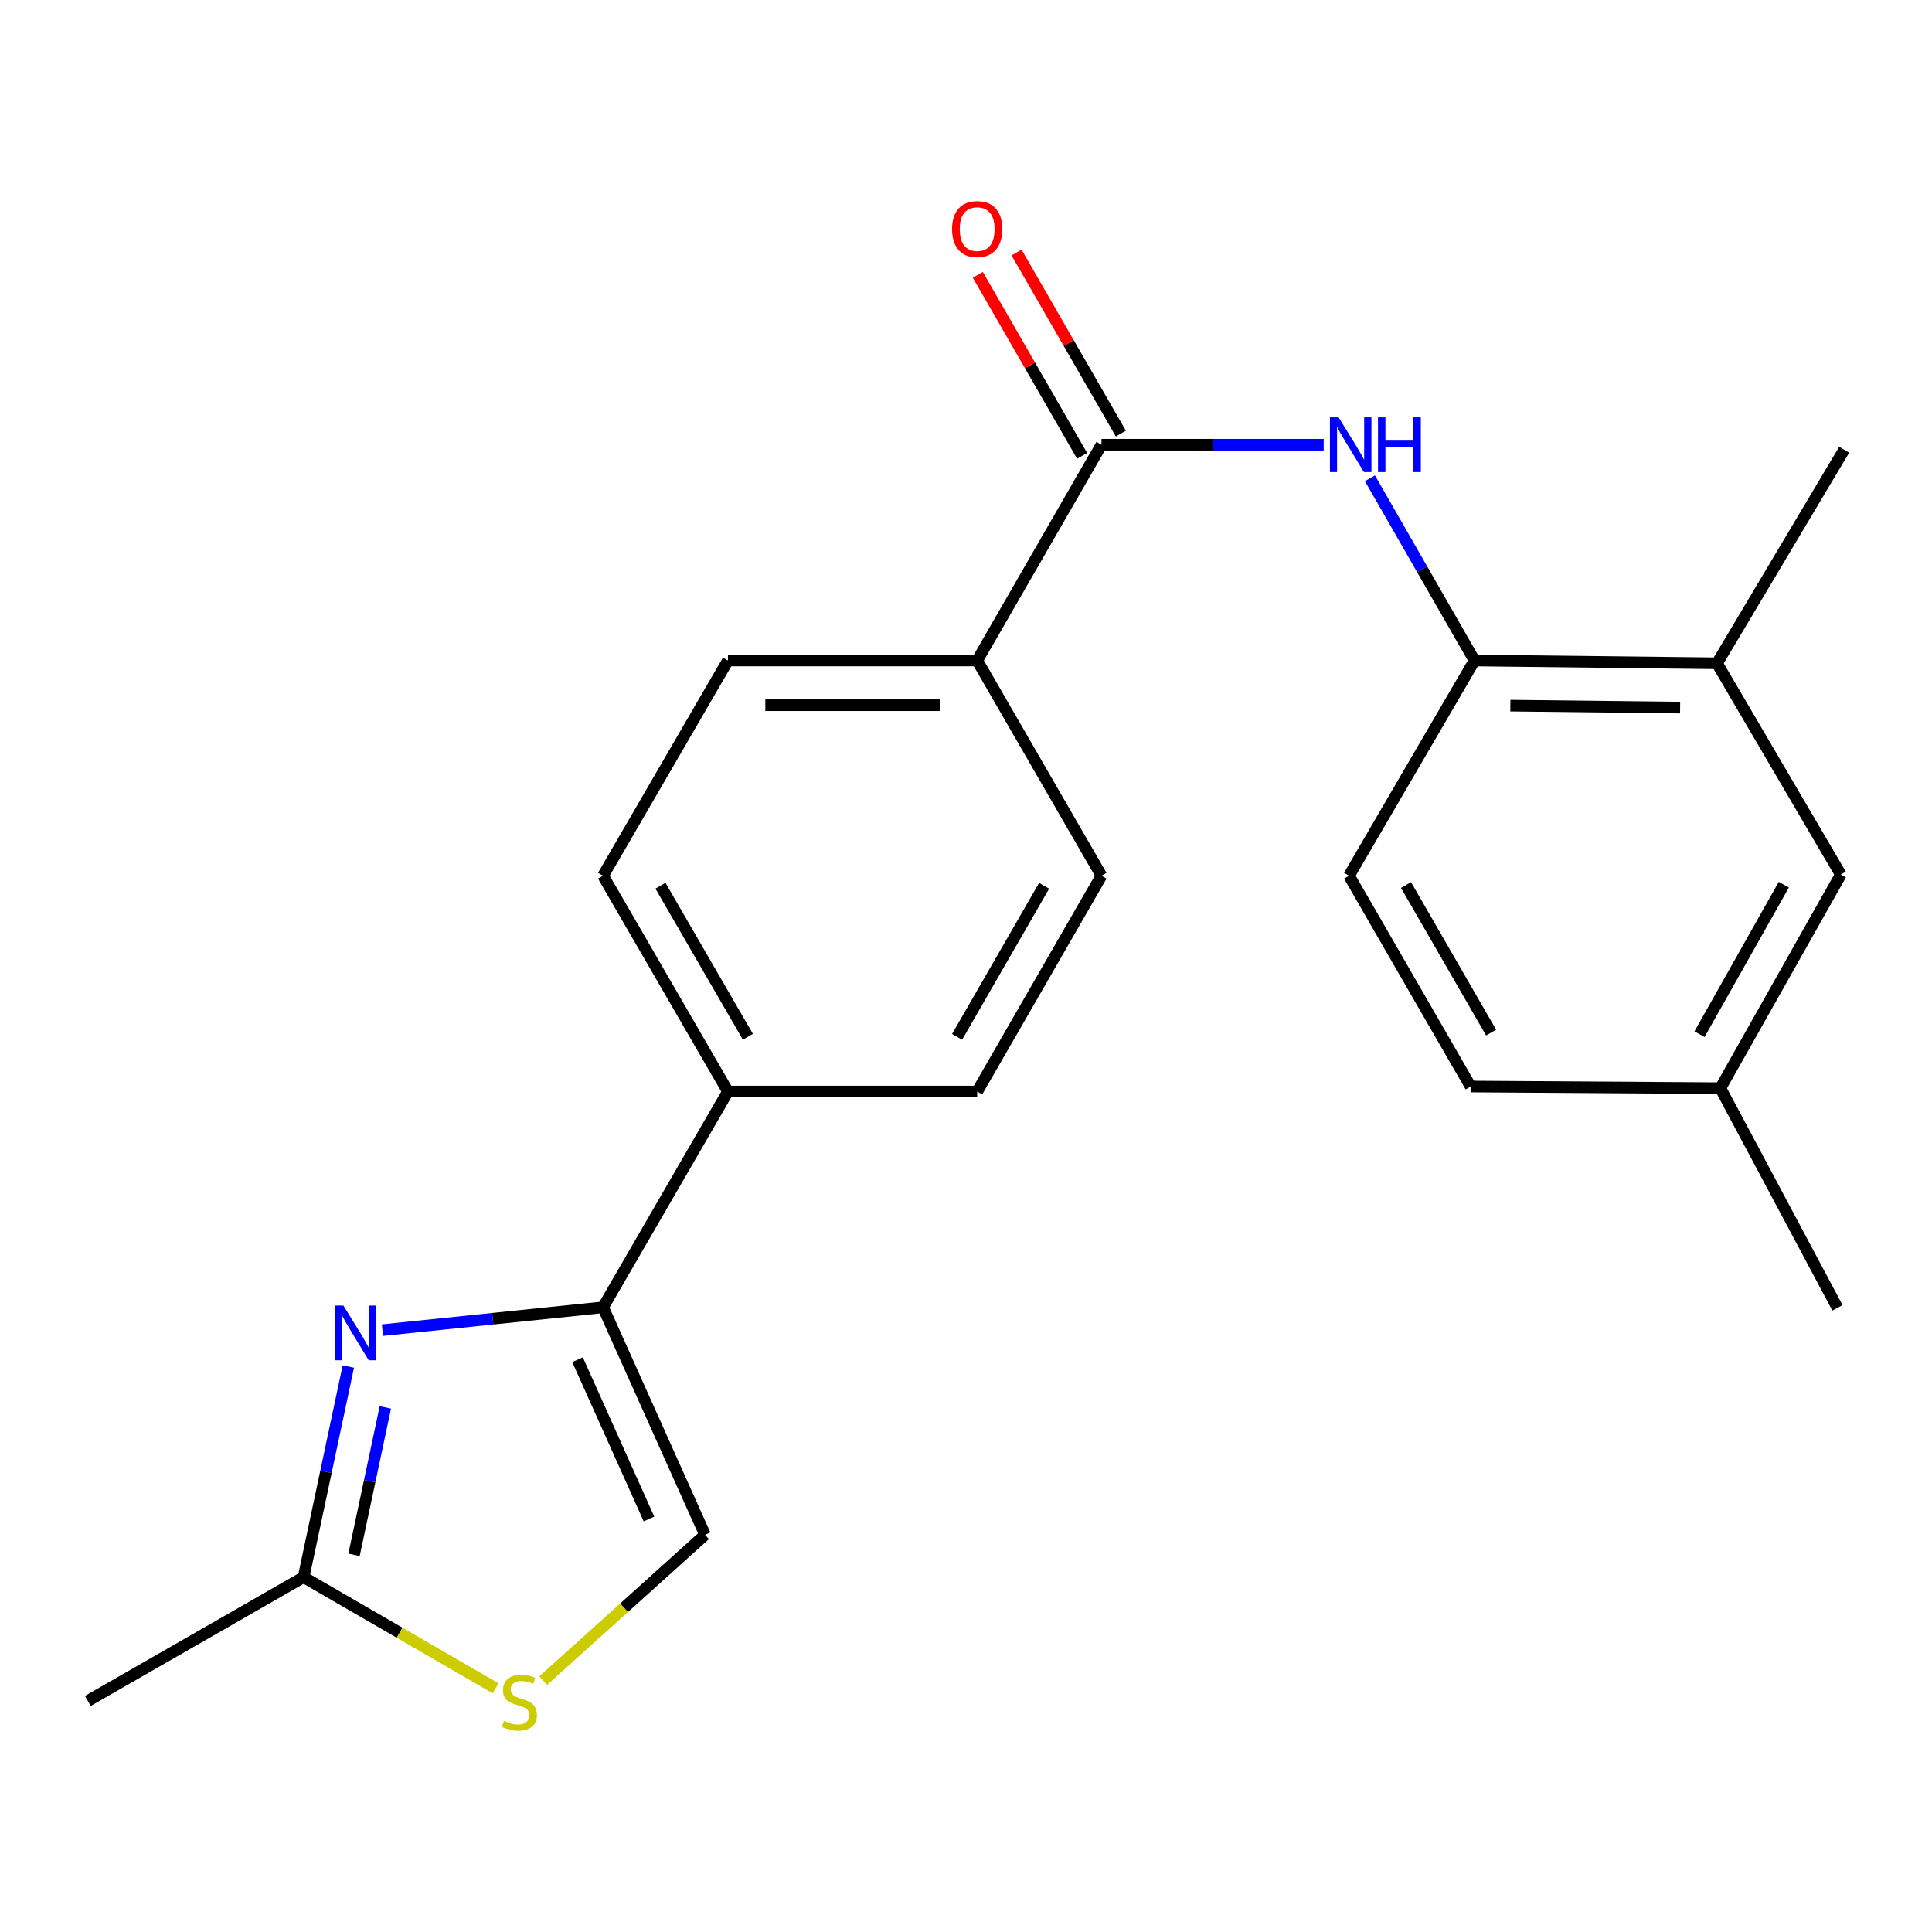 <?xml version='1.0' encoding='iso-8859-1'?>
<svg version='1.1' baseProfile='full'
              xmlns='http://www.w3.org/2000/svg'
                      xmlns:rdkit='http://www.rdkit.org/xml'
                      xmlns:xlink='http://www.w3.org/1999/xlink'
                  xml:space='preserve'
width='1000px' height='1000px' viewBox='0 0 1000 1000'>
<!-- END OF HEADER -->
<rect style='opacity:1.0;fill:#FFFFFF;stroke:none' width='1000' height='1000' x='0' y='0'> </rect>
<path class='bond-0' d='M 197.953,688.48 L 255.037,682.571' style='fill:none;fill-rule:evenodd;stroke:#0000FF;stroke-width:6px;stroke-linecap:butt;stroke-linejoin:miter;stroke-opacity:1' />
<path class='bond-0' d='M 255.037,682.571 L 312.121,676.662' style='fill:none;fill-rule:evenodd;stroke:#000000;stroke-width:6px;stroke-linecap:butt;stroke-linejoin:miter;stroke-opacity:1' />
<path class='bond-3' d='M 180.299,707.316 L 168.721,761.824' style='fill:none;fill-rule:evenodd;stroke:#0000FF;stroke-width:6px;stroke-linecap:butt;stroke-linejoin:miter;stroke-opacity:1' />
<path class='bond-3' d='M 168.721,761.824 L 157.144,816.331' style='fill:none;fill-rule:evenodd;stroke:#000000;stroke-width:6px;stroke-linecap:butt;stroke-linejoin:miter;stroke-opacity:1' />
<path class='bond-3' d='M 199.456,728.475 L 191.351,766.63' style='fill:none;fill-rule:evenodd;stroke:#0000FF;stroke-width:6px;stroke-linecap:butt;stroke-linejoin:miter;stroke-opacity:1' />
<path class='bond-3' d='M 191.351,766.63 L 183.247,804.785' style='fill:none;fill-rule:evenodd;stroke:#000000;stroke-width:6px;stroke-linecap:butt;stroke-linejoin:miter;stroke-opacity:1' />
<path class='bond-5' d='M 312.121,676.662 L 364.932,794.404' style='fill:none;fill-rule:evenodd;stroke:#000000;stroke-width:6px;stroke-linecap:butt;stroke-linejoin:miter;stroke-opacity:1' />
<path class='bond-5' d='M 298.934,703.791 L 335.902,786.211' style='fill:none;fill-rule:evenodd;stroke:#000000;stroke-width:6px;stroke-linecap:butt;stroke-linejoin:miter;stroke-opacity:1' />
<path class='bond-8' d='M 312.121,676.662 L 376.782,564.972' style='fill:none;fill-rule:evenodd;stroke:#000000;stroke-width:6px;stroke-linecap:butt;stroke-linejoin:miter;stroke-opacity:1' />
<path class='bond-1' d='M 570.124,230.188 L 505.784,341.877' style='fill:none;fill-rule:evenodd;stroke:#000000;stroke-width:6px;stroke-linecap:butt;stroke-linejoin:miter;stroke-opacity:1' />
<path class='bond-2' d='M 570.124,230.188 L 627.636,230.188' style='fill:none;fill-rule:evenodd;stroke:#000000;stroke-width:6px;stroke-linecap:butt;stroke-linejoin:miter;stroke-opacity:1' />
<path class='bond-2' d='M 627.636,230.188 L 685.148,230.188' style='fill:none;fill-rule:evenodd;stroke:#0000FF;stroke-width:6px;stroke-linecap:butt;stroke-linejoin:miter;stroke-opacity:1' />
<path class='bond-10' d='M 580.147,224.414 L 553.156,177.56' style='fill:none;fill-rule:evenodd;stroke:#000000;stroke-width:6px;stroke-linecap:butt;stroke-linejoin:miter;stroke-opacity:1' />
<path class='bond-10' d='M 553.156,177.56 L 526.166,130.707' style='fill:none;fill-rule:evenodd;stroke:#FF0000;stroke-width:6px;stroke-linecap:butt;stroke-linejoin:miter;stroke-opacity:1' />
<path class='bond-10' d='M 560.101,235.962 L 533.11,189.108' style='fill:none;fill-rule:evenodd;stroke:#000000;stroke-width:6px;stroke-linecap:butt;stroke-linejoin:miter;stroke-opacity:1' />
<path class='bond-10' d='M 533.11,189.108 L 506.119,142.255' style='fill:none;fill-rule:evenodd;stroke:#FF0000;stroke-width:6px;stroke-linecap:butt;stroke-linejoin:miter;stroke-opacity:1' />
<path class='bond-6' d='M 709.084,247.567 L 736.14,294.722' style='fill:none;fill-rule:evenodd;stroke:#0000FF;stroke-width:6px;stroke-linecap:butt;stroke-linejoin:miter;stroke-opacity:1' />
<path class='bond-6' d='M 736.14,294.722 L 763.196,341.877' style='fill:none;fill-rule:evenodd;stroke:#000000;stroke-width:6px;stroke-linecap:butt;stroke-linejoin:miter;stroke-opacity:1' />
<path class='bond-4' d='M 157.144,816.331 L 206.835,845.099' style='fill:none;fill-rule:evenodd;stroke:#000000;stroke-width:6px;stroke-linecap:butt;stroke-linejoin:miter;stroke-opacity:1' />
<path class='bond-4' d='M 206.835,845.099 L 256.527,873.868' style='fill:none;fill-rule:evenodd;stroke:#CCCC00;stroke-width:6px;stroke-linecap:butt;stroke-linejoin:miter;stroke-opacity:1' />
<path class='bond-19' d='M 157.144,816.331 L 45.455,880.401' style='fill:none;fill-rule:evenodd;stroke:#000000;stroke-width:6px;stroke-linecap:butt;stroke-linejoin:miter;stroke-opacity:1' />
<path class='bond-22' d='M 281.147,869.897 L 323.039,832.151' style='fill:none;fill-rule:evenodd;stroke:#CCCC00;stroke-width:6px;stroke-linecap:butt;stroke-linejoin:miter;stroke-opacity:1' />
<path class='bond-22' d='M 323.039,832.151 L 364.932,794.404' style='fill:none;fill-rule:evenodd;stroke:#000000;stroke-width:6px;stroke-linecap:butt;stroke-linejoin:miter;stroke-opacity:1' />
<path class='bond-7' d='M 763.196,341.877 L 888.727,343.329' style='fill:none;fill-rule:evenodd;stroke:#000000;stroke-width:6px;stroke-linecap:butt;stroke-linejoin:miter;stroke-opacity:1' />
<path class='bond-7' d='M 781.758,365.228 L 869.63,366.244' style='fill:none;fill-rule:evenodd;stroke:#000000;stroke-width:6px;stroke-linecap:butt;stroke-linejoin:miter;stroke-opacity:1' />
<path class='bond-12' d='M 763.196,341.877 L 698.264,453.283' style='fill:none;fill-rule:evenodd;stroke:#000000;stroke-width:6px;stroke-linecap:butt;stroke-linejoin:miter;stroke-opacity:1' />
<path class='bond-11' d='M 888.727,343.329 L 952.81,452.692' style='fill:none;fill-rule:evenodd;stroke:#000000;stroke-width:6px;stroke-linecap:butt;stroke-linejoin:miter;stroke-opacity:1' />
<path class='bond-20' d='M 888.727,343.329 L 954.545,232.784' style='fill:none;fill-rule:evenodd;stroke:#000000;stroke-width:6px;stroke-linecap:butt;stroke-linejoin:miter;stroke-opacity:1' />
<path class='bond-15' d='M 376.782,564.972 L 505.784,564.972' style='fill:none;fill-rule:evenodd;stroke:#000000;stroke-width:6px;stroke-linecap:butt;stroke-linejoin:miter;stroke-opacity:1' />
<path class='bond-16' d='M 376.782,564.972 L 312.121,453.283' style='fill:none;fill-rule:evenodd;stroke:#000000;stroke-width:6px;stroke-linecap:butt;stroke-linejoin:miter;stroke-opacity:1' />
<path class='bond-16' d='M 387.104,536.628 L 341.841,458.445' style='fill:none;fill-rule:evenodd;stroke:#000000;stroke-width:6px;stroke-linecap:butt;stroke-linejoin:miter;stroke-opacity:1' />
<path class='bond-9' d='M 505.784,341.877 L 376.782,341.877' style='fill:none;fill-rule:evenodd;stroke:#000000;stroke-width:6px;stroke-linecap:butt;stroke-linejoin:miter;stroke-opacity:1' />
<path class='bond-9' d='M 486.433,365.012 L 396.132,365.012' style='fill:none;fill-rule:evenodd;stroke:#000000;stroke-width:6px;stroke-linecap:butt;stroke-linejoin:miter;stroke-opacity:1' />
<path class='bond-23' d='M 505.784,341.877 L 570.124,453.283' style='fill:none;fill-rule:evenodd;stroke:#000000;stroke-width:6px;stroke-linecap:butt;stroke-linejoin:miter;stroke-opacity:1' />
<path class='bond-24' d='M 952.81,452.692 L 890.462,563.237' style='fill:none;fill-rule:evenodd;stroke:#000000;stroke-width:6px;stroke-linecap:butt;stroke-linejoin:miter;stroke-opacity:1' />
<path class='bond-24' d='M 923.307,457.909 L 879.664,535.29' style='fill:none;fill-rule:evenodd;stroke:#000000;stroke-width:6px;stroke-linecap:butt;stroke-linejoin:miter;stroke-opacity:1' />
<path class='bond-18' d='M 698.264,453.283 L 761.191,562.376' style='fill:none;fill-rule:evenodd;stroke:#000000;stroke-width:6px;stroke-linecap:butt;stroke-linejoin:miter;stroke-opacity:1' />
<path class='bond-18' d='M 727.743,458.088 L 771.792,534.453' style='fill:none;fill-rule:evenodd;stroke:#000000;stroke-width:6px;stroke-linecap:butt;stroke-linejoin:miter;stroke-opacity:1' />
<path class='bond-13' d='M 570.124,453.283 L 505.784,564.972' style='fill:none;fill-rule:evenodd;stroke:#000000;stroke-width:6px;stroke-linecap:butt;stroke-linejoin:miter;stroke-opacity:1' />
<path class='bond-13' d='M 540.426,458.489 L 495.388,536.671' style='fill:none;fill-rule:evenodd;stroke:#000000;stroke-width:6px;stroke-linecap:butt;stroke-linejoin:miter;stroke-opacity:1' />
<path class='bond-14' d='M 376.782,341.877 L 312.121,453.283' style='fill:none;fill-rule:evenodd;stroke:#000000;stroke-width:6px;stroke-linecap:butt;stroke-linejoin:miter;stroke-opacity:1' />
<path class='bond-17' d='M 890.462,563.237 L 761.191,562.376' style='fill:none;fill-rule:evenodd;stroke:#000000;stroke-width:6px;stroke-linecap:butt;stroke-linejoin:miter;stroke-opacity:1' />
<path class='bond-21' d='M 890.462,563.237 L 951.075,676.944' style='fill:none;fill-rule:evenodd;stroke:#000000;stroke-width:6px;stroke-linecap:butt;stroke-linejoin:miter;stroke-opacity:1' />
<path  class='atom-0' d='M 177.733 675.766
L 187.013 690.766
Q 187.933 692.246, 189.413 694.926
Q 190.893 697.606, 190.973 697.766
L 190.973 675.766
L 194.733 675.766
L 194.733 704.086
L 190.853 704.086
L 180.893 687.686
Q 179.733 685.766, 178.493 683.566
Q 177.293 681.366, 176.933 680.686
L 176.933 704.086
L 173.253 704.086
L 173.253 675.766
L 177.733 675.766
' fill='#0000FF'/>
<path  class='atom-3' d='M 692.853 216.028
L 702.133 231.028
Q 703.053 232.508, 704.533 235.188
Q 706.013 237.868, 706.093 238.028
L 706.093 216.028
L 709.853 216.028
L 709.853 244.348
L 705.973 244.348
L 696.013 227.948
Q 694.853 226.028, 693.613 223.828
Q 692.413 221.628, 692.053 220.948
L 692.053 244.348
L 688.373 244.348
L 688.373 216.028
L 692.853 216.028
' fill='#0000FF'/>
<path  class='atom-3' d='M 713.253 216.028
L 717.093 216.028
L 717.093 228.068
L 731.573 228.068
L 731.573 216.028
L 735.413 216.028
L 735.413 244.348
L 731.573 244.348
L 731.573 231.268
L 717.093 231.268
L 717.093 244.348
L 713.253 244.348
L 713.253 216.028
' fill='#0000FF'/>
<path  class='atom-5' d='M 260.833 890.712
Q 261.153 890.832, 262.473 891.392
Q 263.793 891.952, 265.233 892.312
Q 266.713 892.632, 268.153 892.632
Q 270.833 892.632, 272.393 891.352
Q 273.953 890.032, 273.953 887.752
Q 273.953 886.192, 273.153 885.232
Q 272.393 884.272, 271.193 883.752
Q 269.993 883.232, 267.993 882.632
Q 265.473 881.872, 263.953 881.152
Q 262.473 880.432, 261.393 878.912
Q 260.353 877.392, 260.353 874.832
Q 260.353 871.272, 262.753 869.072
Q 265.193 866.872, 269.993 866.872
Q 273.273 866.872, 276.993 868.432
L 276.073 871.512
Q 272.673 870.112, 270.113 870.112
Q 267.353 870.112, 265.833 871.272
Q 264.313 872.392, 264.353 874.352
Q 264.353 875.872, 265.113 876.792
Q 265.913 877.712, 267.033 878.232
Q 268.193 878.752, 270.113 879.352
Q 272.673 880.152, 274.193 880.952
Q 275.713 881.752, 276.793 883.392
Q 277.913 884.992, 277.913 887.752
Q 277.913 891.672, 275.273 893.792
Q 272.673 895.872, 268.313 895.872
Q 265.793 895.872, 263.873 895.312
Q 261.993 894.792, 259.753 893.872
L 260.833 890.712
' fill='#CCCC00'/>
<path  class='atom-11' d='M 492.784 118.578
Q 492.784 111.778, 496.144 107.978
Q 499.504 104.178, 505.784 104.178
Q 512.064 104.178, 515.424 107.978
Q 518.784 111.778, 518.784 118.578
Q 518.784 125.458, 515.384 129.378
Q 511.984 133.258, 505.784 133.258
Q 499.544 133.258, 496.144 129.378
Q 492.784 125.498, 492.784 118.578
M 505.784 130.058
Q 510.104 130.058, 512.424 127.178
Q 514.784 124.258, 514.784 118.578
Q 514.784 113.018, 512.424 110.218
Q 510.104 107.378, 505.784 107.378
Q 501.464 107.378, 499.104 110.178
Q 496.784 112.978, 496.784 118.578
Q 496.784 124.298, 499.104 127.178
Q 501.464 130.058, 505.784 130.058
' fill='#FF0000'/>
</svg>

